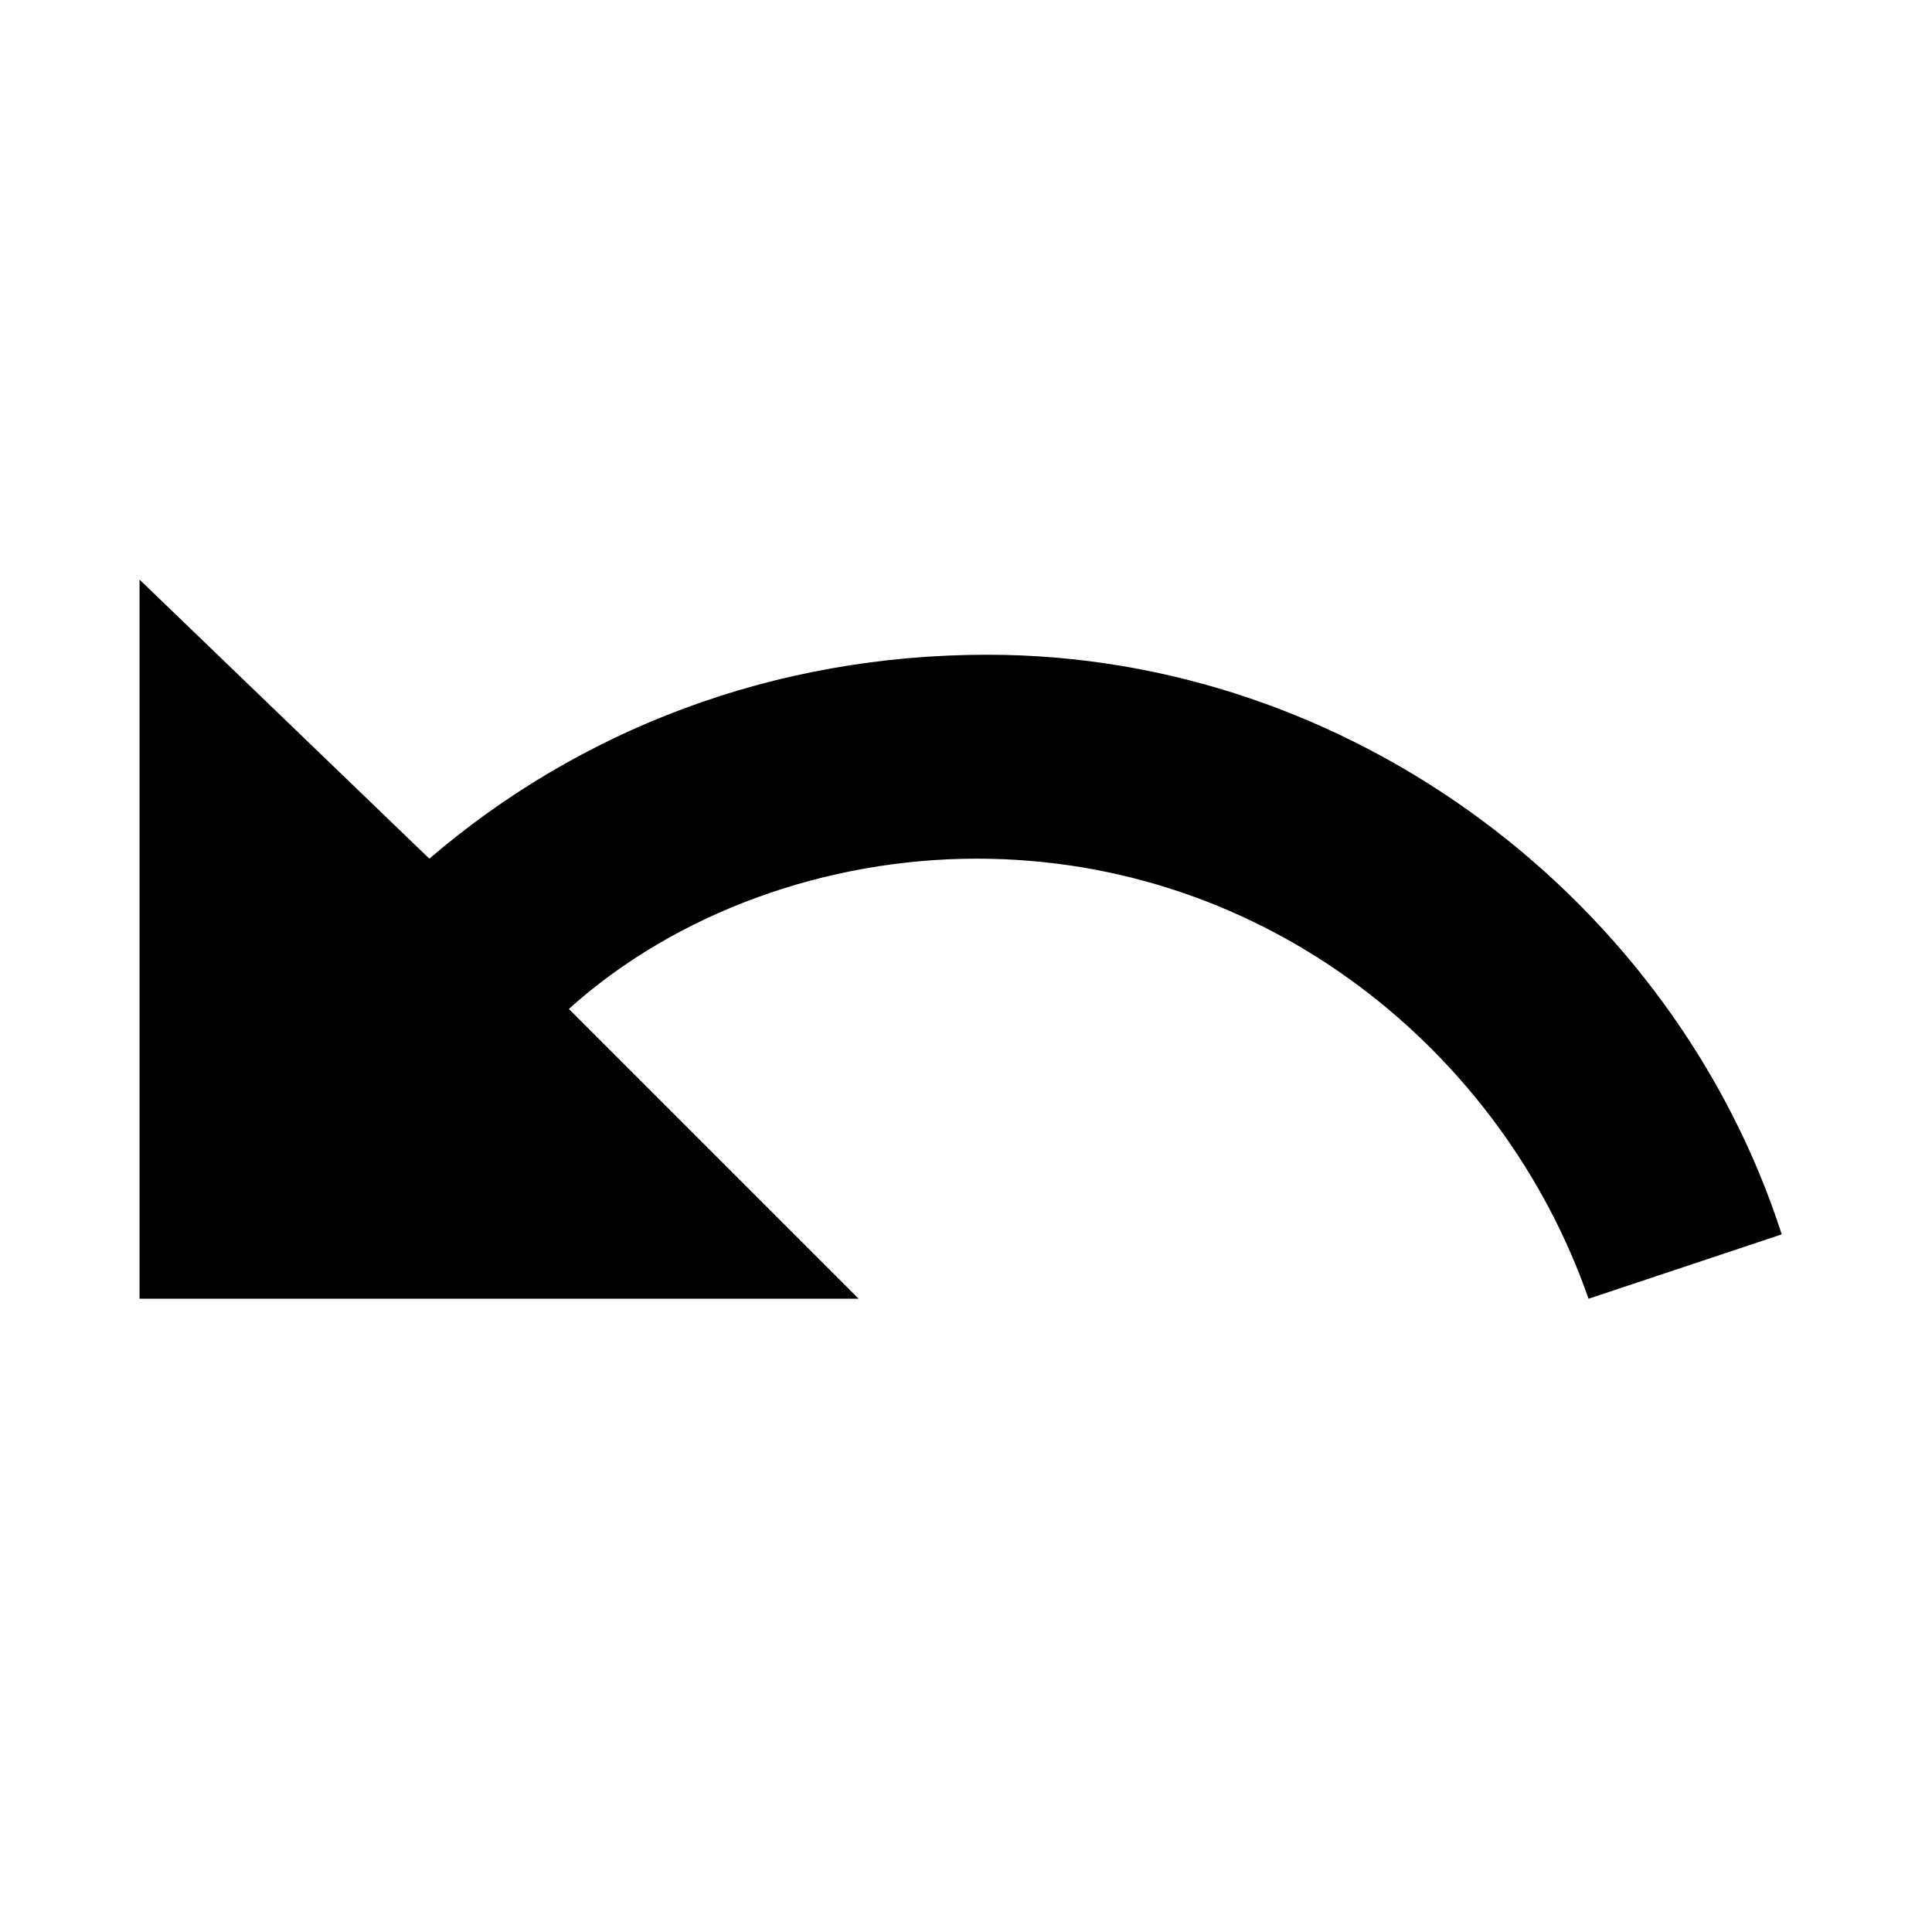 <?xml version="1.0" encoding="utf-8"?>
<!-- Generator: Adobe Illustrator 20.1.0, SVG Export Plug-In . SVG Version: 6.00 Build 0)  -->
<svg version="1.1" id="Layer_1" xmlns="http://www.w3.org/2000/svg" xmlns:xlink="http://www.w3.org/1999/xlink" x="0px" y="0px"
	 viewBox="0 0 18 18" style="enable-background:new 0 0 18 18;" xml:space="preserve">
<path d="M1.3,5.4v6.7H8L5.3,9.4C6.3,8.5,7.7,8,9.1,8c2.7,0,4.9,1.8,5.7,4.1l1.8-0.6c-1-3.1-4-5.4-7.4-5.4C7.2,6.1,5.4,6.8,4,8
	L1.3,5.4z"/>
</svg>

